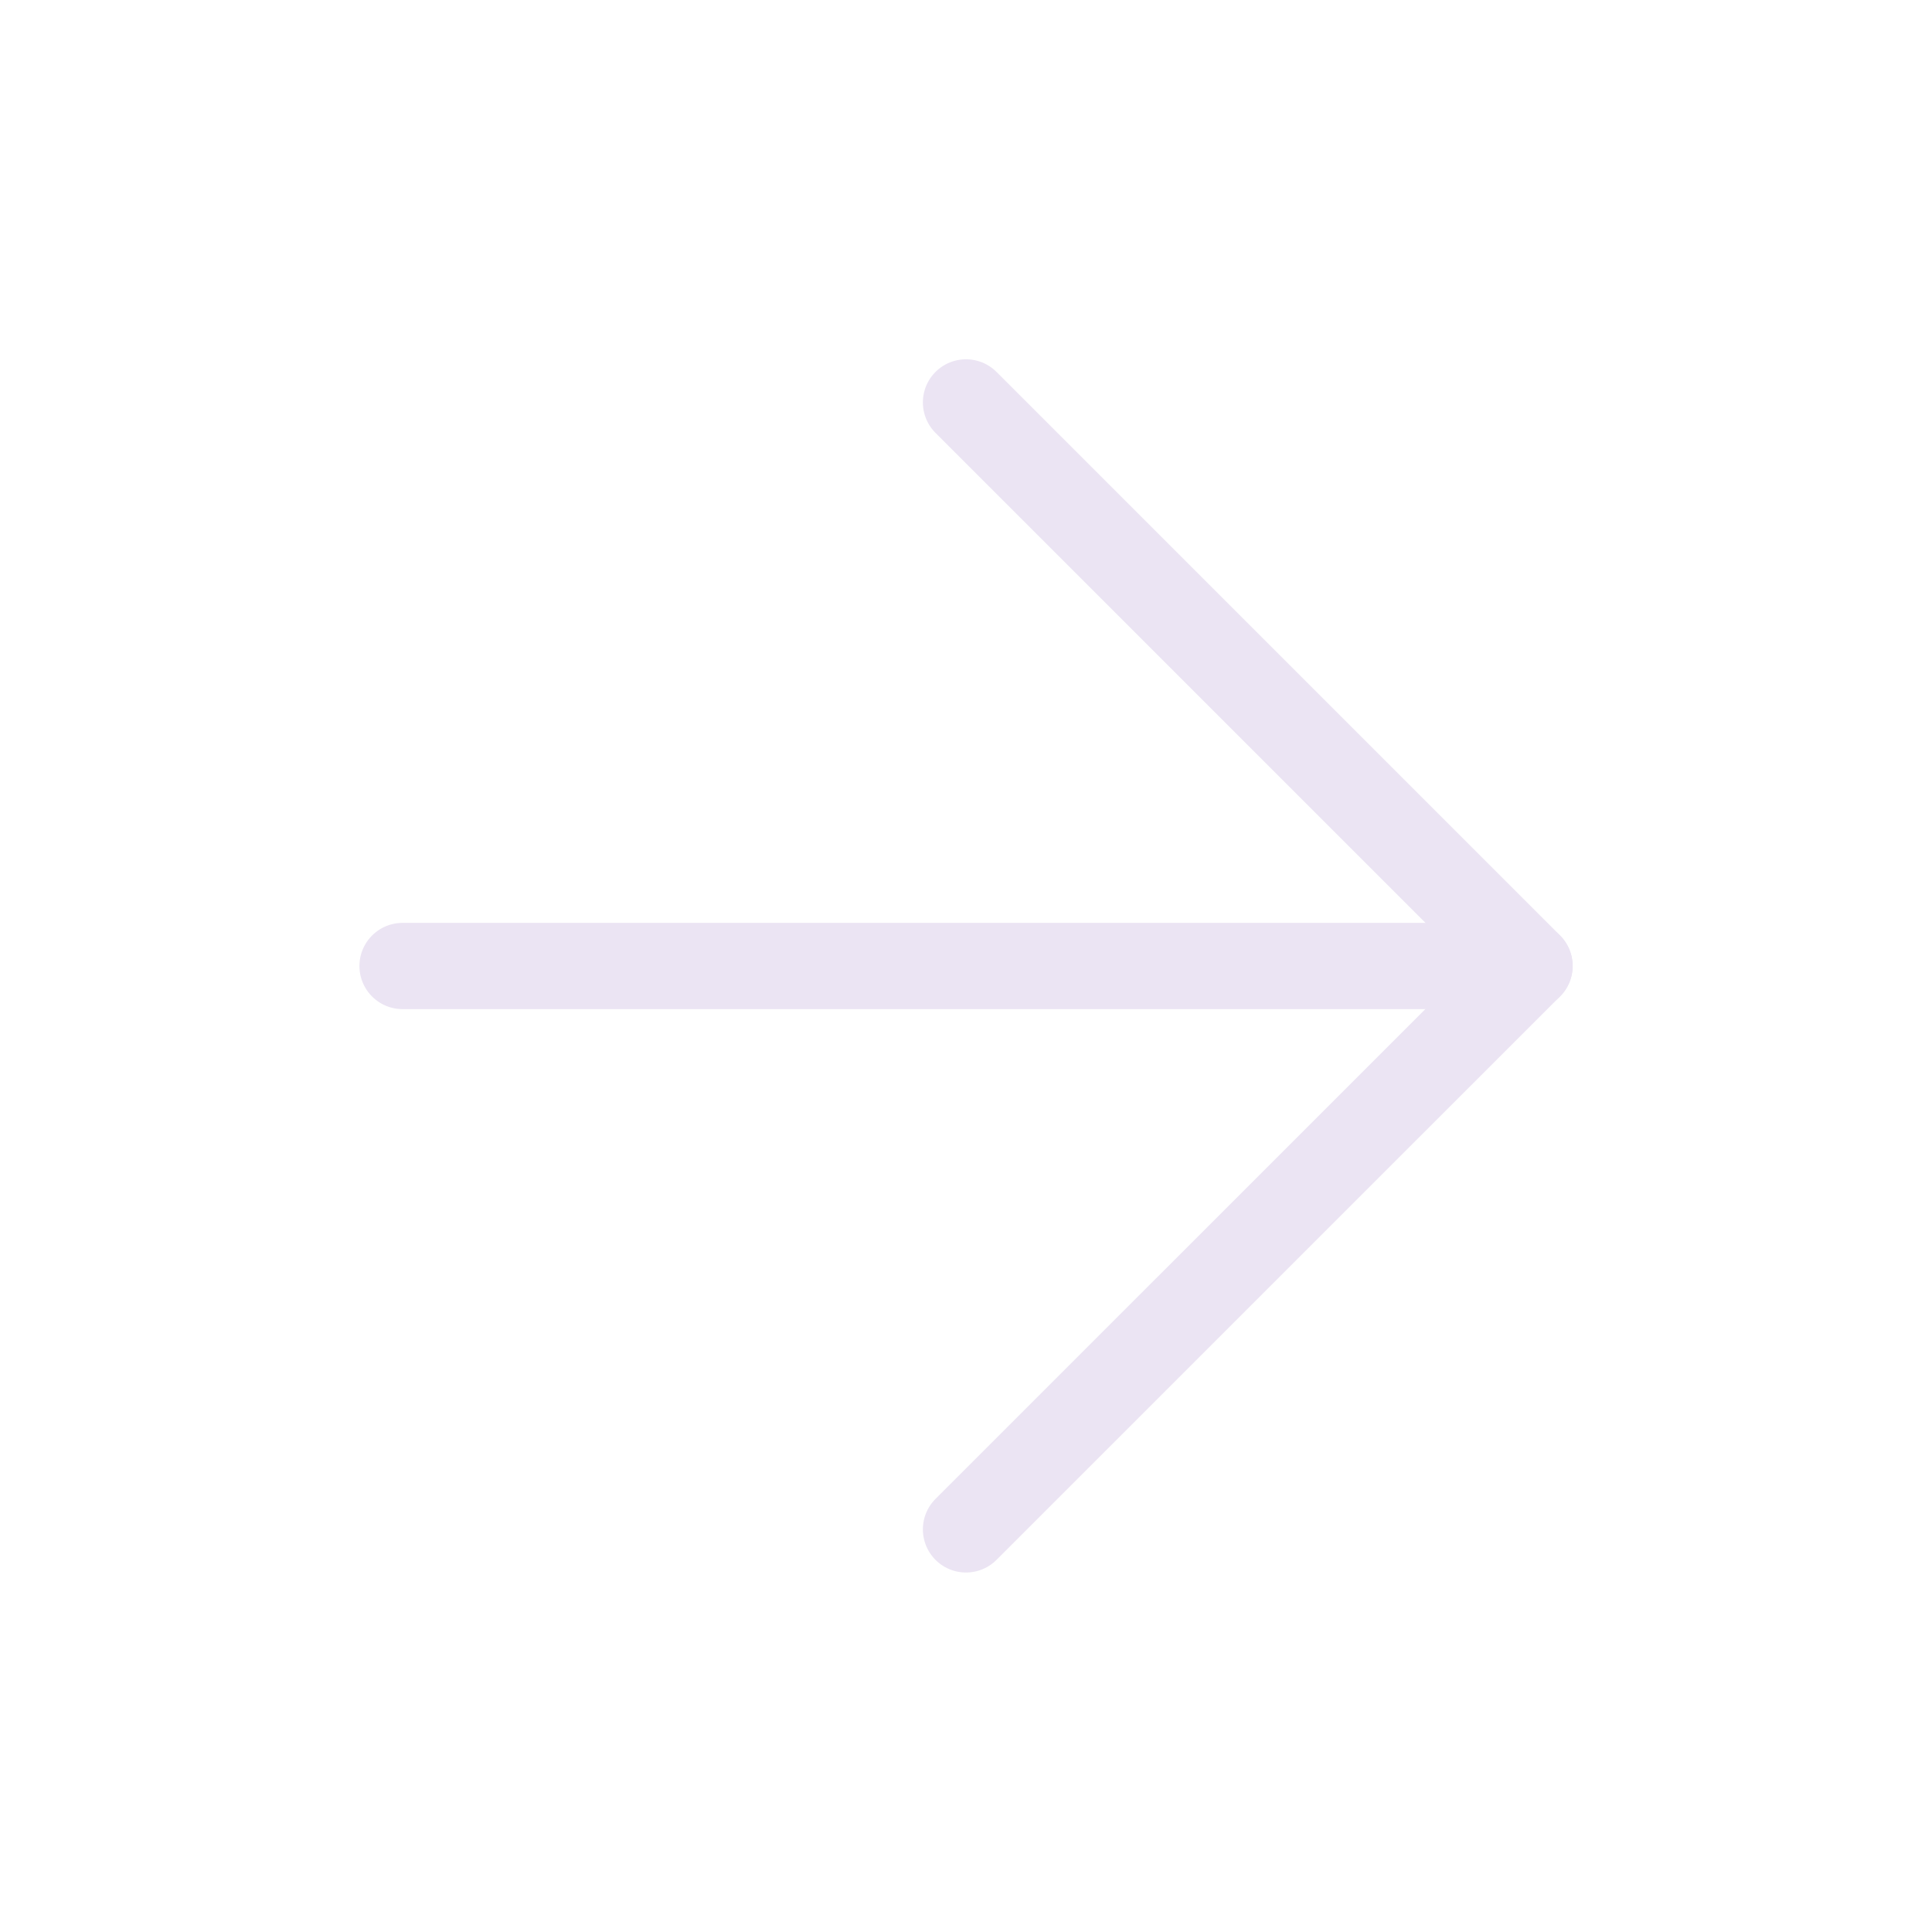 <svg width="28" height="28" viewBox="0 0 28 28" fill="none" xmlns="http://www.w3.org/2000/svg">
<path d="M5.834 14H22.167" stroke="#EBE4F3" stroke-width="1.25" stroke-linecap="round" stroke-linejoin="round"/>
<path d="M14 5.832L22.167 13.999L14 22.165" stroke="#EBE4F3" stroke-width="1.25" stroke-linecap="round" stroke-linejoin="round"/>
</svg>
